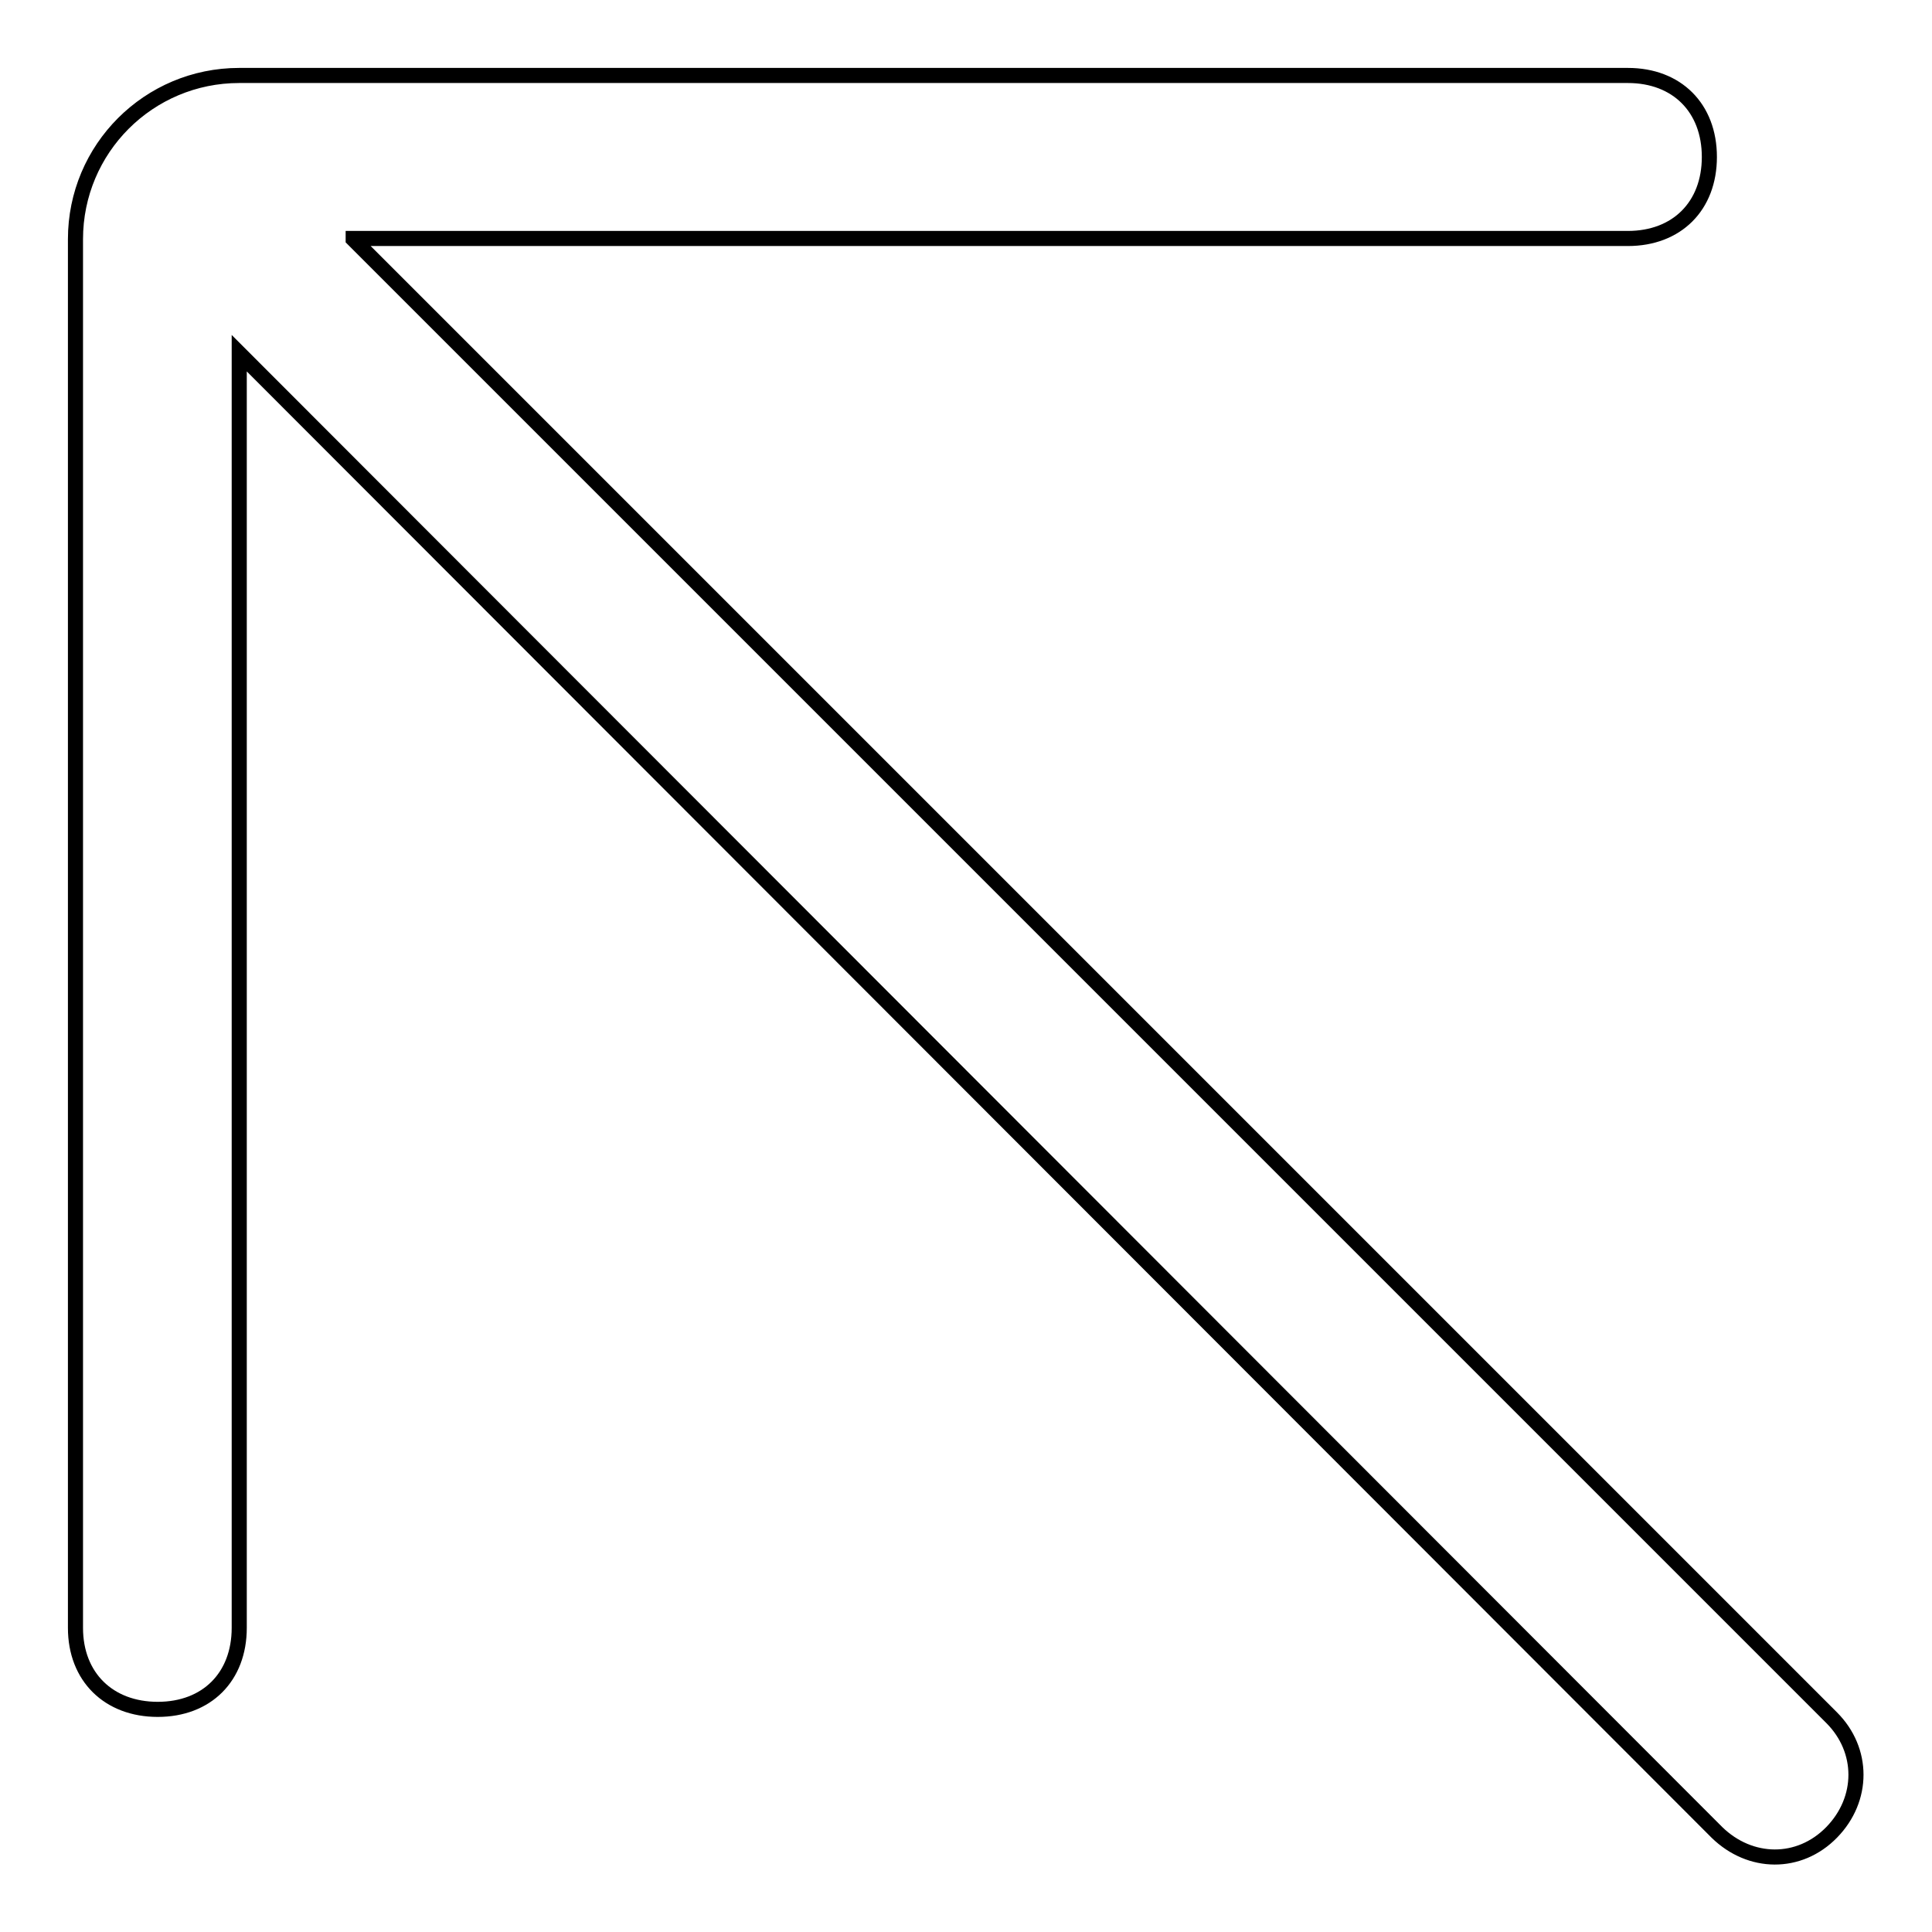 <?xml version="1.0" encoding="utf-8"?>
<!-- Svg Vector Icons : http://www.onlinewebfonts.com/icon -->
<!DOCTYPE svg PUBLIC "-//W3C//DTD SVG 1.1//EN" "http://www.w3.org/Graphics/SVG/1.1/DTD/svg11.dtd">
<svg version="1.1" xmlns="http://www.w3.org/2000/svg" xmlns:xlink="http://www.w3.org/1999/xlink" x="0px" y="0px" viewBox="0 0 256 256" enable-background="new 0 0 256 256" xml:space="preserve">
<g> <path stroke-width="2" fill-opacity="0" stroke="#000000"  d="M46.8,31.7l195.9,195.9c4.3,4.3,4.3,10.8,0,15.2s-10.8,4.3-15.2,0L31.7,46.8v168.9 c0,6.5-4.3,10.8-10.8,10.8S10,222.2,10,215.7v-184C10,19.7,19.7,10,31.7,10h184c6.5,0,10.8,4.3,10.8,10.8s-4.3,10.8-10.8,10.8H46.8 z"/></g>
</svg>